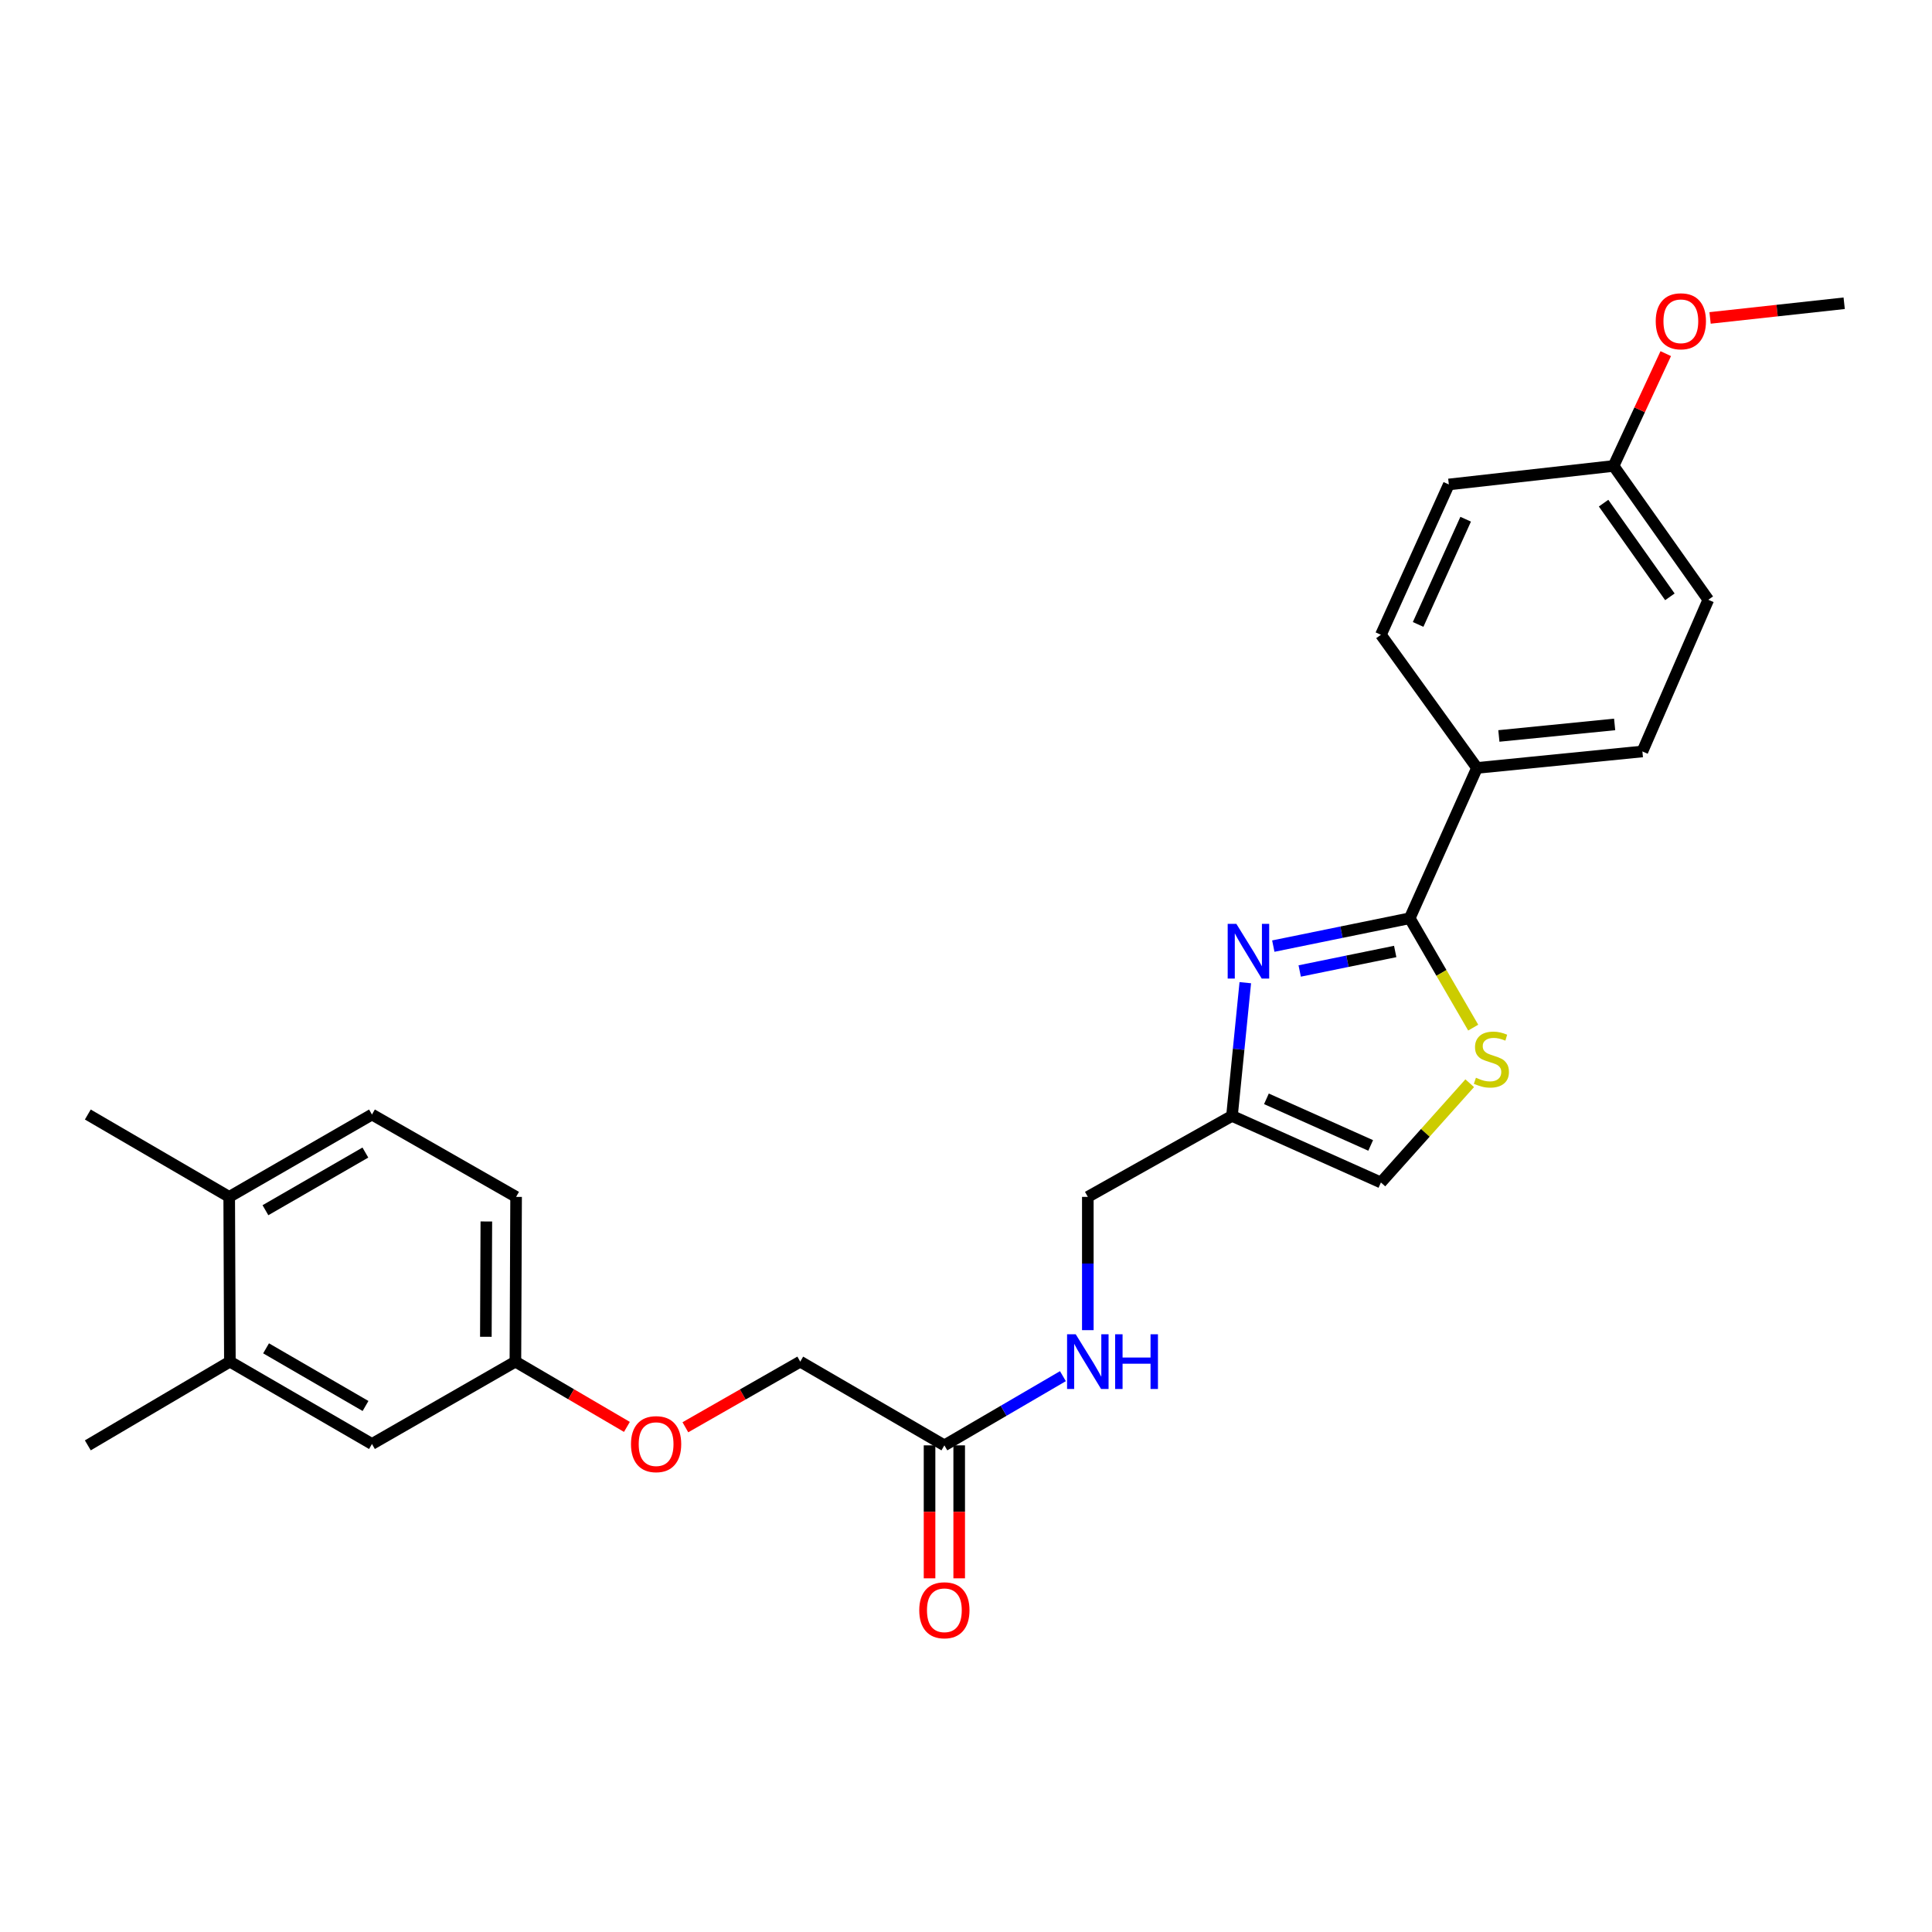 <?xml version='1.0' encoding='iso-8859-1'?>
<svg version='1.1' baseProfile='full'
              xmlns='http://www.w3.org/2000/svg'
                      xmlns:rdkit='http://www.rdkit.org/xml'
                      xmlns:xlink='http://www.w3.org/1999/xlink'
                  xml:space='preserve'
width='1000px' height='1000px' viewBox='0 0 1000 1000'>
<!-- END OF HEADER -->
<rect style='opacity:1.0;fill:#FFFFFF;stroke:none' width='1000' height='1000' x='0' y='0'> </rect>
<path class='bond-0' d='M 659.06,489.707 L 694.366,482.496' style='fill:none;fill-rule:evenodd;stroke:#0000FF;stroke-width:6px;stroke-linecap:butt;stroke-linejoin:miter;stroke-opacity:1' />
<path class='bond-0' d='M 694.366,482.496 L 729.673,475.284' style='fill:none;fill-rule:evenodd;stroke:#000000;stroke-width:6px;stroke-linecap:butt;stroke-linejoin:miter;stroke-opacity:1' />
<path class='bond-0' d='M 672.723,502.579 L 697.437,497.532' style='fill:none;fill-rule:evenodd;stroke:#0000FF;stroke-width:6px;stroke-linecap:butt;stroke-linejoin:miter;stroke-opacity:1' />
<path class='bond-0' d='M 697.437,497.532 L 722.152,492.484' style='fill:none;fill-rule:evenodd;stroke:#000000;stroke-width:6px;stroke-linecap:butt;stroke-linejoin:miter;stroke-opacity:1' />
<path class='bond-2' d='M 644.561,508.638 L 641.117,543.115' style='fill:none;fill-rule:evenodd;stroke:#0000FF;stroke-width:6px;stroke-linecap:butt;stroke-linejoin:miter;stroke-opacity:1' />
<path class='bond-2' d='M 641.117,543.115 L 637.672,577.592' style='fill:none;fill-rule:evenodd;stroke:#000000;stroke-width:6px;stroke-linecap:butt;stroke-linejoin:miter;stroke-opacity:1' />
<path class='bond-1' d='M 729.673,475.284 L 746.1,503.589' style='fill:none;fill-rule:evenodd;stroke:#000000;stroke-width:6px;stroke-linecap:butt;stroke-linejoin:miter;stroke-opacity:1' />
<path class='bond-1' d='M 746.1,503.589 L 762.526,531.894' style='fill:none;fill-rule:evenodd;stroke:#CCCC00;stroke-width:6px;stroke-linecap:butt;stroke-linejoin:miter;stroke-opacity:1' />
<path class='bond-4' d='M 729.673,475.284 L 764.491,397.479' style='fill:none;fill-rule:evenodd;stroke:#000000;stroke-width:6px;stroke-linecap:butt;stroke-linejoin:miter;stroke-opacity:1' />
<path class='bond-26' d='M 760.719,560.669 L 737.74,586.361' style='fill:none;fill-rule:evenodd;stroke:#CCCC00;stroke-width:6px;stroke-linecap:butt;stroke-linejoin:miter;stroke-opacity:1' />
<path class='bond-26' d='M 737.74,586.361 L 714.761,612.053' style='fill:none;fill-rule:evenodd;stroke:#000000;stroke-width:6px;stroke-linecap:butt;stroke-linejoin:miter;stroke-opacity:1' />
<path class='bond-3' d='M 637.672,577.592 L 714.761,612.053' style='fill:none;fill-rule:evenodd;stroke:#000000;stroke-width:6px;stroke-linecap:butt;stroke-linejoin:miter;stroke-opacity:1' />
<path class='bond-3' d='M 655.499,568.751 L 709.461,592.874' style='fill:none;fill-rule:evenodd;stroke:#000000;stroke-width:6px;stroke-linecap:butt;stroke-linejoin:miter;stroke-opacity:1' />
<path class='bond-11' d='M 637.672,577.592 L 563.056,619.505' style='fill:none;fill-rule:evenodd;stroke:#000000;stroke-width:6px;stroke-linecap:butt;stroke-linejoin:miter;stroke-opacity:1' />
<path class='bond-12' d='M 764.491,397.479 L 850.098,388.954' style='fill:none;fill-rule:evenodd;stroke:#000000;stroke-width:6px;stroke-linecap:butt;stroke-linejoin:miter;stroke-opacity:1' />
<path class='bond-12' d='M 775.812,380.93 L 835.736,374.962' style='fill:none;fill-rule:evenodd;stroke:#000000;stroke-width:6px;stroke-linecap:butt;stroke-linejoin:miter;stroke-opacity:1' />
<path class='bond-13' d='M 764.491,397.479 L 714.761,328.558' style='fill:none;fill-rule:evenodd;stroke:#000000;stroke-width:6px;stroke-linecap:butt;stroke-linejoin:miter;stroke-opacity:1' />
<path class='bond-5' d='M 488.806,748.114 L 519.486,730.208' style='fill:none;fill-rule:evenodd;stroke:#000000;stroke-width:6px;stroke-linecap:butt;stroke-linejoin:miter;stroke-opacity:1' />
<path class='bond-5' d='M 519.486,730.208 L 550.166,712.301' style='fill:none;fill-rule:evenodd;stroke:#0000FF;stroke-width:6px;stroke-linecap:butt;stroke-linejoin:miter;stroke-opacity:1' />
<path class='bond-10' d='M 481.133,748.114 L 481.133,782.525' style='fill:none;fill-rule:evenodd;stroke:#000000;stroke-width:6px;stroke-linecap:butt;stroke-linejoin:miter;stroke-opacity:1' />
<path class='bond-10' d='M 481.133,782.525 L 481.133,816.936' style='fill:none;fill-rule:evenodd;stroke:#FF0000;stroke-width:6px;stroke-linecap:butt;stroke-linejoin:miter;stroke-opacity:1' />
<path class='bond-10' d='M 496.479,748.114 L 496.479,782.525' style='fill:none;fill-rule:evenodd;stroke:#000000;stroke-width:6px;stroke-linecap:butt;stroke-linejoin:miter;stroke-opacity:1' />
<path class='bond-10' d='M 496.479,782.525 L 496.479,816.936' style='fill:none;fill-rule:evenodd;stroke:#FF0000;stroke-width:6px;stroke-linecap:butt;stroke-linejoin:miter;stroke-opacity:1' />
<path class='bond-17' d='M 488.806,748.114 L 414.206,704.778' style='fill:none;fill-rule:evenodd;stroke:#000000;stroke-width:6px;stroke-linecap:butt;stroke-linejoin:miter;stroke-opacity:1' />
<path class='bond-6' d='M 118.988,704.778 L 192.531,747.406' style='fill:none;fill-rule:evenodd;stroke:#000000;stroke-width:6px;stroke-linecap:butt;stroke-linejoin:miter;stroke-opacity:1' />
<path class='bond-6' d='M 137.716,697.895 L 189.195,727.735' style='fill:none;fill-rule:evenodd;stroke:#000000;stroke-width:6px;stroke-linecap:butt;stroke-linejoin:miter;stroke-opacity:1' />
<path class='bond-23' d='M 118.988,704.778 L 45.455,748.114' style='fill:none;fill-rule:evenodd;stroke:#000000;stroke-width:6px;stroke-linecap:butt;stroke-linejoin:miter;stroke-opacity:1' />
<path class='bond-28' d='M 118.988,704.778 L 118.639,619.505' style='fill:none;fill-rule:evenodd;stroke:#000000;stroke-width:6px;stroke-linecap:butt;stroke-linejoin:miter;stroke-opacity:1' />
<path class='bond-7' d='M 563.056,688.486 L 563.056,653.995' style='fill:none;fill-rule:evenodd;stroke:#0000FF;stroke-width:6px;stroke-linecap:butt;stroke-linejoin:miter;stroke-opacity:1' />
<path class='bond-7' d='M 563.056,653.995 L 563.056,619.505' style='fill:none;fill-rule:evenodd;stroke:#000000;stroke-width:6px;stroke-linecap:butt;stroke-linejoin:miter;stroke-opacity:1' />
<path class='bond-8' d='M 118.639,619.505 L 192.531,576.876' style='fill:none;fill-rule:evenodd;stroke:#000000;stroke-width:6px;stroke-linecap:butt;stroke-linejoin:miter;stroke-opacity:1' />
<path class='bond-8' d='M 137.391,626.403 L 189.116,596.563' style='fill:none;fill-rule:evenodd;stroke:#000000;stroke-width:6px;stroke-linecap:butt;stroke-linejoin:miter;stroke-opacity:1' />
<path class='bond-24' d='M 118.639,619.505 L 45.455,576.876' style='fill:none;fill-rule:evenodd;stroke:#000000;stroke-width:6px;stroke-linecap:butt;stroke-linejoin:miter;stroke-opacity:1' />
<path class='bond-9' d='M 192.531,747.406 L 266.772,704.778' style='fill:none;fill-rule:evenodd;stroke:#000000;stroke-width:6px;stroke-linecap:butt;stroke-linejoin:miter;stroke-opacity:1' />
<path class='bond-21' d='M 850.098,388.954 L 884.209,310.441' style='fill:none;fill-rule:evenodd;stroke:#000000;stroke-width:6px;stroke-linecap:butt;stroke-linejoin:miter;stroke-opacity:1' />
<path class='bond-20' d='M 714.761,328.558 L 749.913,250.753' style='fill:none;fill-rule:evenodd;stroke:#000000;stroke-width:6px;stroke-linecap:butt;stroke-linejoin:miter;stroke-opacity:1' />
<path class='bond-20' d='M 734.019,323.205 L 758.625,268.742' style='fill:none;fill-rule:evenodd;stroke:#000000;stroke-width:6px;stroke-linecap:butt;stroke-linejoin:miter;stroke-opacity:1' />
<path class='bond-14' d='M 192.531,576.876 L 267.13,619.505' style='fill:none;fill-rule:evenodd;stroke:#000000;stroke-width:6px;stroke-linecap:butt;stroke-linejoin:miter;stroke-opacity:1' />
<path class='bond-15' d='M 266.772,704.778 L 295.63,721.67' style='fill:none;fill-rule:evenodd;stroke:#000000;stroke-width:6px;stroke-linecap:butt;stroke-linejoin:miter;stroke-opacity:1' />
<path class='bond-15' d='M 295.63,721.67 L 324.489,738.562' style='fill:none;fill-rule:evenodd;stroke:#FF0000;stroke-width:6px;stroke-linecap:butt;stroke-linejoin:miter;stroke-opacity:1' />
<path class='bond-19' d='M 266.772,704.778 L 267.13,619.505' style='fill:none;fill-rule:evenodd;stroke:#000000;stroke-width:6px;stroke-linecap:butt;stroke-linejoin:miter;stroke-opacity:1' />
<path class='bond-19' d='M 251.48,691.923 L 251.73,632.231' style='fill:none;fill-rule:evenodd;stroke:#000000;stroke-width:6px;stroke-linecap:butt;stroke-linejoin:miter;stroke-opacity:1' />
<path class='bond-16' d='M 354.746,738.751 L 384.476,721.765' style='fill:none;fill-rule:evenodd;stroke:#FF0000;stroke-width:6px;stroke-linecap:butt;stroke-linejoin:miter;stroke-opacity:1' />
<path class='bond-16' d='M 384.476,721.765 L 414.206,704.778' style='fill:none;fill-rule:evenodd;stroke:#000000;stroke-width:6px;stroke-linecap:butt;stroke-linejoin:miter;stroke-opacity:1' />
<path class='bond-18' d='M 835.186,241.17 L 749.913,250.753' style='fill:none;fill-rule:evenodd;stroke:#000000;stroke-width:6px;stroke-linecap:butt;stroke-linejoin:miter;stroke-opacity:1' />
<path class='bond-22' d='M 835.186,241.17 L 848.688,212.104' style='fill:none;fill-rule:evenodd;stroke:#000000;stroke-width:6px;stroke-linecap:butt;stroke-linejoin:miter;stroke-opacity:1' />
<path class='bond-22' d='M 848.688,212.104 L 862.189,183.039' style='fill:none;fill-rule:evenodd;stroke:#FF0000;stroke-width:6px;stroke-linecap:butt;stroke-linejoin:miter;stroke-opacity:1' />
<path class='bond-27' d='M 835.186,241.17 L 884.209,310.441' style='fill:none;fill-rule:evenodd;stroke:#000000;stroke-width:6px;stroke-linecap:butt;stroke-linejoin:miter;stroke-opacity:1' />
<path class='bond-27' d='M 830.013,260.426 L 864.329,308.915' style='fill:none;fill-rule:evenodd;stroke:#000000;stroke-width:6px;stroke-linecap:butt;stroke-linejoin:miter;stroke-opacity:1' />
<path class='bond-25' d='M 885.131,164.557 L 919.838,160.76' style='fill:none;fill-rule:evenodd;stroke:#FF0000;stroke-width:6px;stroke-linecap:butt;stroke-linejoin:miter;stroke-opacity:1' />
<path class='bond-25' d='M 919.838,160.76 L 954.545,156.962' style='fill:none;fill-rule:evenodd;stroke:#000000;stroke-width:6px;stroke-linecap:butt;stroke-linejoin:miter;stroke-opacity:1' />
<path  class='atom-0' d='M 639.929 478.176
L 649.209 493.176
Q 650.129 494.656, 651.609 497.336
Q 653.089 500.016, 653.169 500.176
L 653.169 478.176
L 656.929 478.176
L 656.929 506.496
L 653.049 506.496
L 643.089 490.096
Q 641.929 488.176, 640.689 485.976
Q 639.489 483.776, 639.129 483.096
L 639.129 506.496
L 635.449 506.496
L 635.449 478.176
L 639.929 478.176
' fill='#0000FF'/>
<path  class='atom-2' d='M 763.943 557.839
Q 764.263 557.959, 765.583 558.519
Q 766.903 559.079, 768.343 559.439
Q 769.823 559.759, 771.263 559.759
Q 773.943 559.759, 775.503 558.479
Q 777.063 557.159, 777.063 554.879
Q 777.063 553.319, 776.263 552.359
Q 775.503 551.399, 774.303 550.879
Q 773.103 550.359, 771.103 549.759
Q 768.583 548.999, 767.063 548.279
Q 765.583 547.559, 764.503 546.039
Q 763.463 544.519, 763.463 541.959
Q 763.463 538.399, 765.863 536.199
Q 768.303 533.999, 773.103 533.999
Q 776.383 533.999, 780.103 535.559
L 779.183 538.639
Q 775.783 537.239, 773.223 537.239
Q 770.463 537.239, 768.943 538.399
Q 767.423 539.519, 767.463 541.479
Q 767.463 542.999, 768.223 543.919
Q 769.023 544.839, 770.143 545.359
Q 771.303 545.879, 773.223 546.479
Q 775.783 547.279, 777.303 548.079
Q 778.823 548.879, 779.903 550.519
Q 781.023 552.119, 781.023 554.879
Q 781.023 558.799, 778.383 560.919
Q 775.783 562.999, 771.423 562.999
Q 768.903 562.999, 766.983 562.439
Q 765.103 561.919, 762.863 560.999
L 763.943 557.839
' fill='#CCCC00'/>
<path  class='atom-8' d='M 556.796 690.618
L 566.076 705.618
Q 566.996 707.098, 568.476 709.778
Q 569.956 712.458, 570.036 712.618
L 570.036 690.618
L 573.796 690.618
L 573.796 718.938
L 569.916 718.938
L 559.956 702.538
Q 558.796 700.618, 557.556 698.418
Q 556.356 696.218, 555.996 695.538
L 555.996 718.938
L 552.316 718.938
L 552.316 690.618
L 556.796 690.618
' fill='#0000FF'/>
<path  class='atom-8' d='M 577.196 690.618
L 581.036 690.618
L 581.036 702.658
L 595.516 702.658
L 595.516 690.618
L 599.356 690.618
L 599.356 718.938
L 595.516 718.938
L 595.516 705.858
L 581.036 705.858
L 581.036 718.938
L 577.196 718.938
L 577.196 690.618
' fill='#0000FF'/>
<path  class='atom-11' d='M 475.806 833.468
Q 475.806 826.668, 479.166 822.868
Q 482.526 819.068, 488.806 819.068
Q 495.086 819.068, 498.446 822.868
Q 501.806 826.668, 501.806 833.468
Q 501.806 840.348, 498.406 844.268
Q 495.006 848.148, 488.806 848.148
Q 482.566 848.148, 479.166 844.268
Q 475.806 840.388, 475.806 833.468
M 488.806 844.948
Q 493.126 844.948, 495.446 842.068
Q 497.806 839.148, 497.806 833.468
Q 497.806 827.908, 495.446 825.108
Q 493.126 822.268, 488.806 822.268
Q 484.486 822.268, 482.126 825.068
Q 479.806 827.868, 479.806 833.468
Q 479.806 839.188, 482.126 842.068
Q 484.486 844.948, 488.806 844.948
' fill='#FF0000'/>
<path  class='atom-17' d='M 326.598 747.486
Q 326.598 740.686, 329.958 736.886
Q 333.318 733.086, 339.598 733.086
Q 345.878 733.086, 349.238 736.886
Q 352.598 740.686, 352.598 747.486
Q 352.598 754.366, 349.198 758.286
Q 345.798 762.166, 339.598 762.166
Q 333.358 762.166, 329.958 758.286
Q 326.598 754.406, 326.598 747.486
M 339.598 758.966
Q 343.918 758.966, 346.238 756.086
Q 348.598 753.166, 348.598 747.486
Q 348.598 741.926, 346.238 739.126
Q 343.918 736.286, 339.598 736.286
Q 335.278 736.286, 332.918 739.086
Q 330.598 741.886, 330.598 747.486
Q 330.598 753.206, 332.918 756.086
Q 335.278 758.966, 339.598 758.966
' fill='#FF0000'/>
<path  class='atom-23' d='M 857.005 166.292
Q 857.005 159.492, 860.365 155.692
Q 863.725 151.892, 870.005 151.892
Q 876.285 151.892, 879.645 155.692
Q 883.005 159.492, 883.005 166.292
Q 883.005 173.172, 879.605 177.092
Q 876.205 180.972, 870.005 180.972
Q 863.765 180.972, 860.365 177.092
Q 857.005 173.212, 857.005 166.292
M 870.005 177.772
Q 874.325 177.772, 876.645 174.892
Q 879.005 171.972, 879.005 166.292
Q 879.005 160.732, 876.645 157.932
Q 874.325 155.092, 870.005 155.092
Q 865.685 155.092, 863.325 157.892
Q 861.005 160.692, 861.005 166.292
Q 861.005 172.012, 863.325 174.892
Q 865.685 177.772, 870.005 177.772
' fill='#FF0000'/>
</svg>
